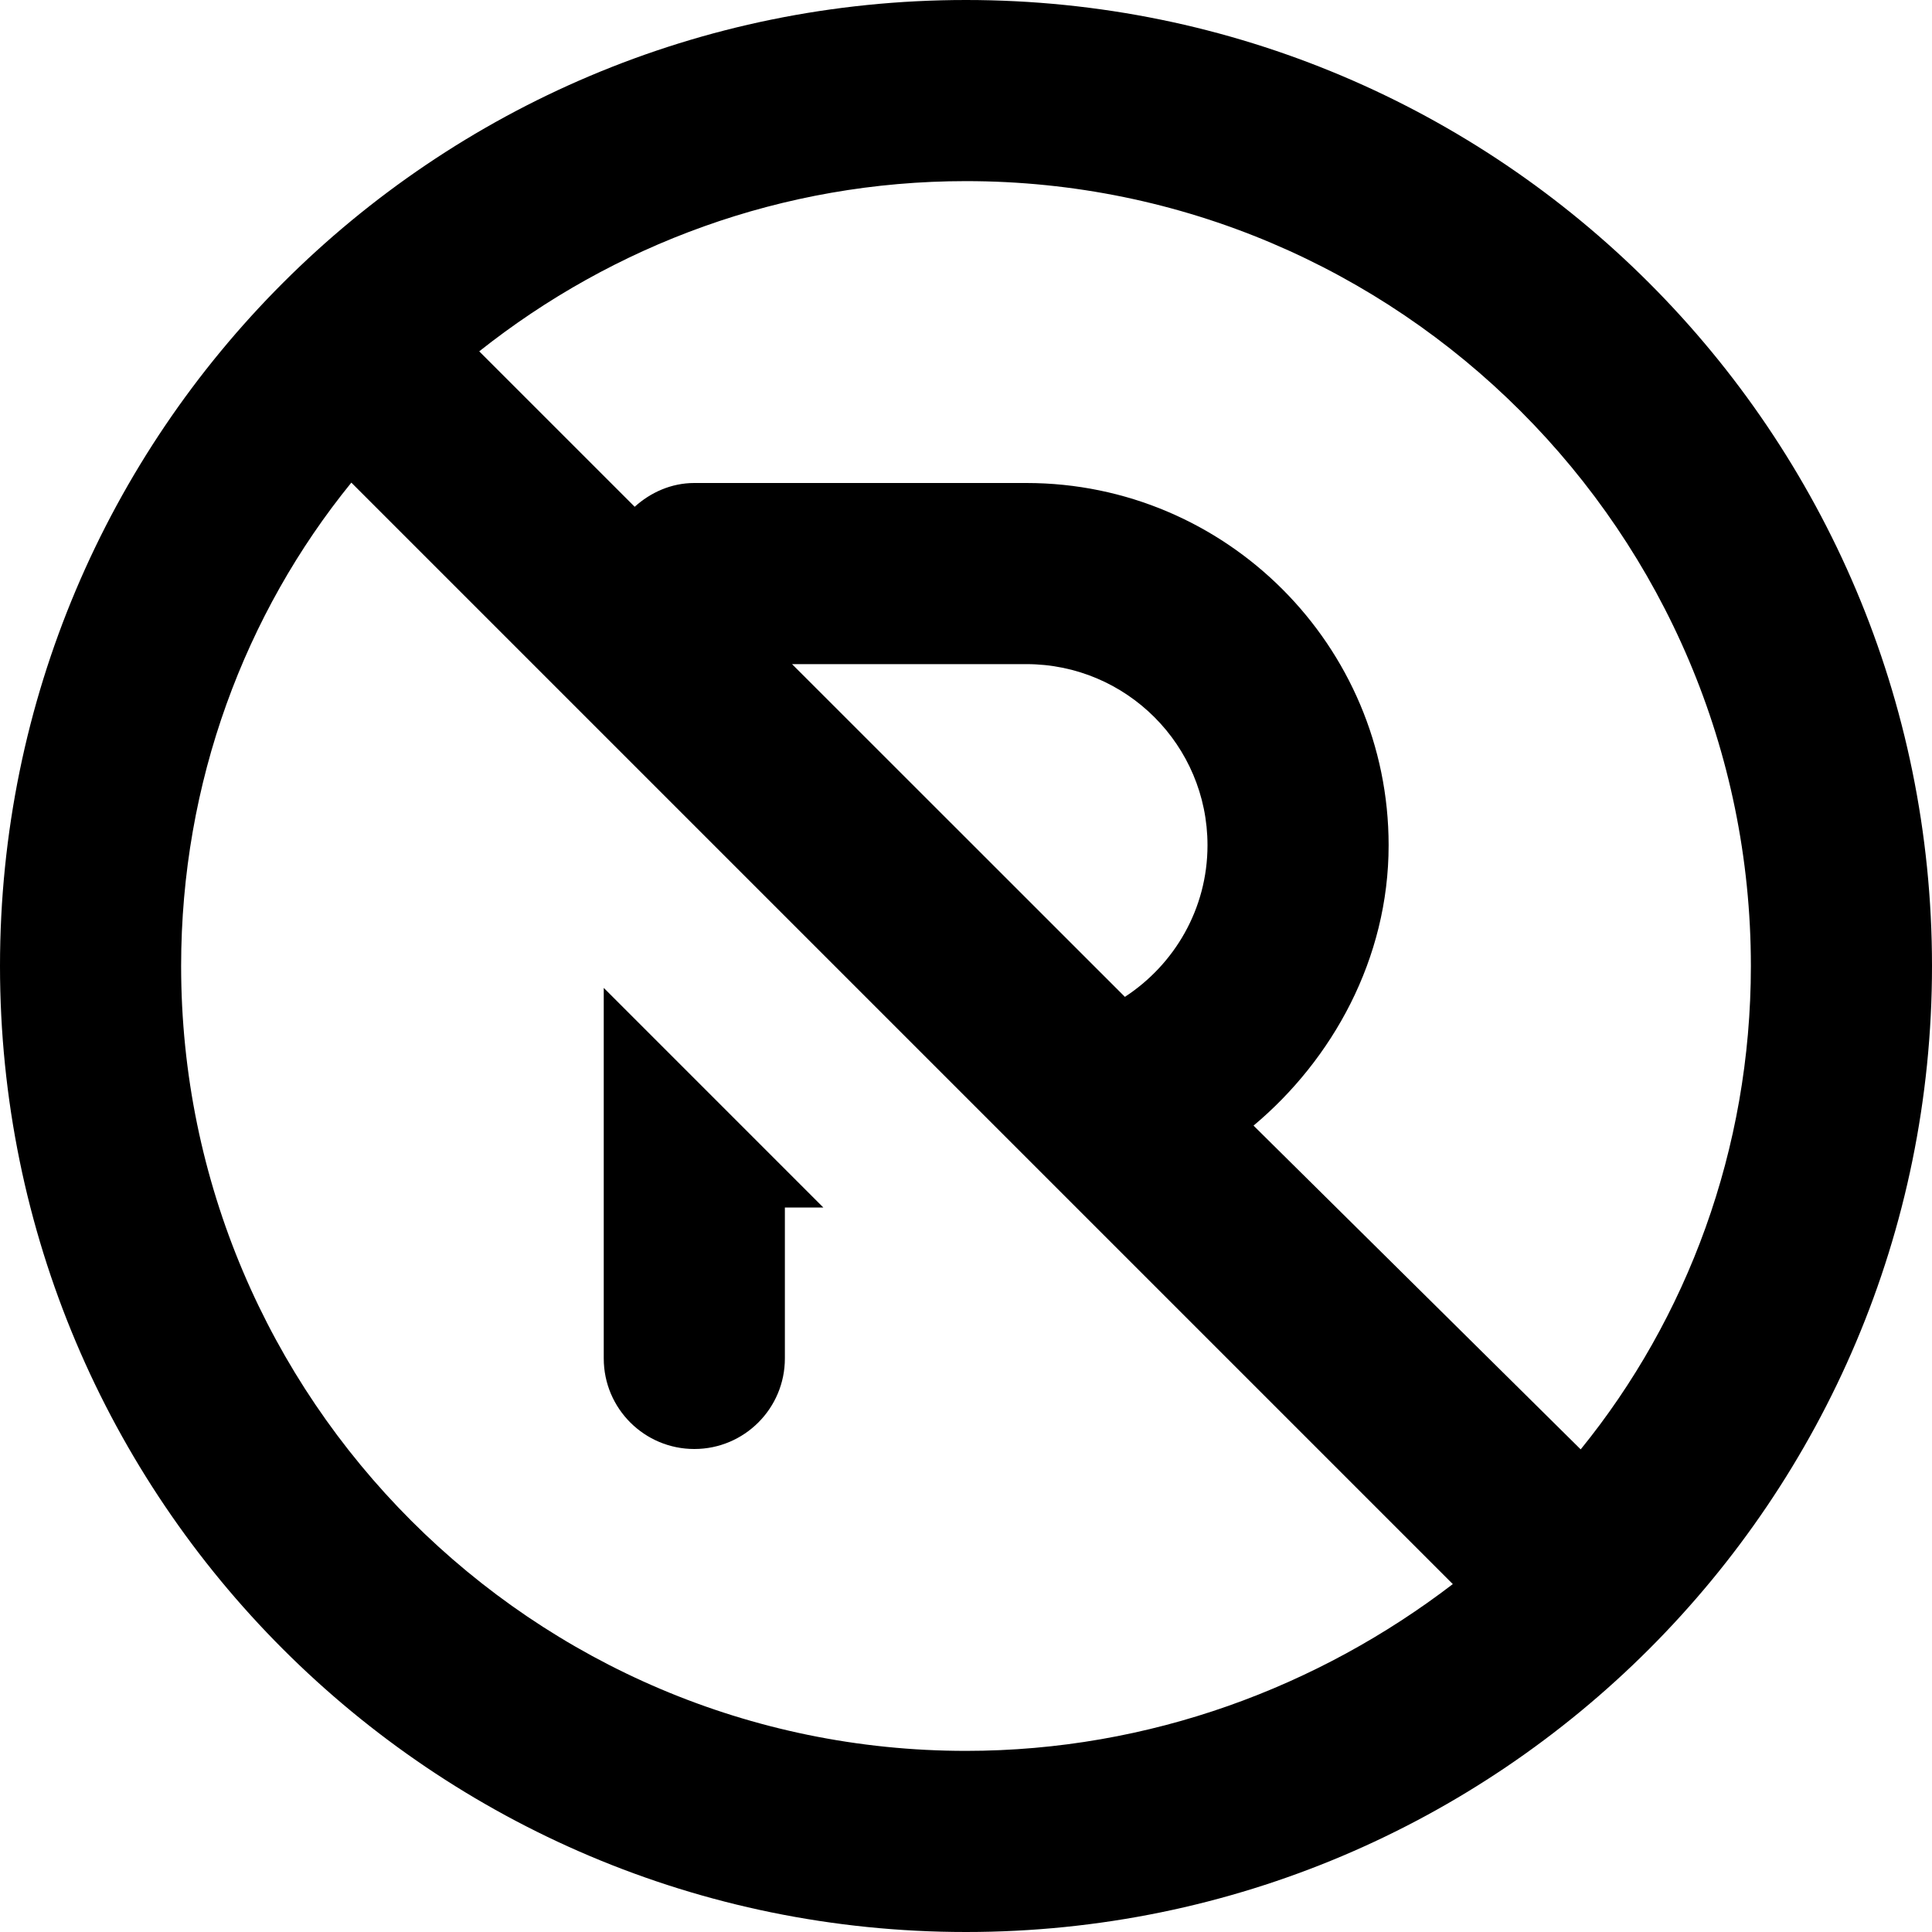 <svg xmlns="http://www.w3.org/2000/svg" viewBox="0 0 512 512"><!--! Font Awesome Pro 6.0.0-alpha3 by @fontawesome - https://fontawesome.com License - https://fontawesome.com/license (Commercial License) --><path d="M184 384c13.25 0 24-10.75 24-24V320h10.19L160 261.8V360C160 373.3 170.8 384 184 384zM256 0C114.6 0 0 114.6 0 256s114.6 256 256 256s256-114.6 256-256S397.4 0 256 0zM256 464c-114.7 0-208-93.31-208-208c0-48.71 16.95-93.47 45.11-128.1l291.9 291.9C349.5 447 304.7 464 256 464zM209.9 176H272C298.5 176 320 197.5 320 224c0 16.83-8.742 31.6-21.89 40.18L209.9 176zM418.9 384.1L332.2 298.3C353.1 280.8 368 254.1 368 224c0-52.94-43.06-96-96-96H184C177.9 128 172.4 130.5 168.2 134.3L127 93.11C162.5 64.95 207.3 48 256 48c114.7 0 208 93.31 208 208C464 304.7 447 349.5 418.9 384.1z"/></svg>